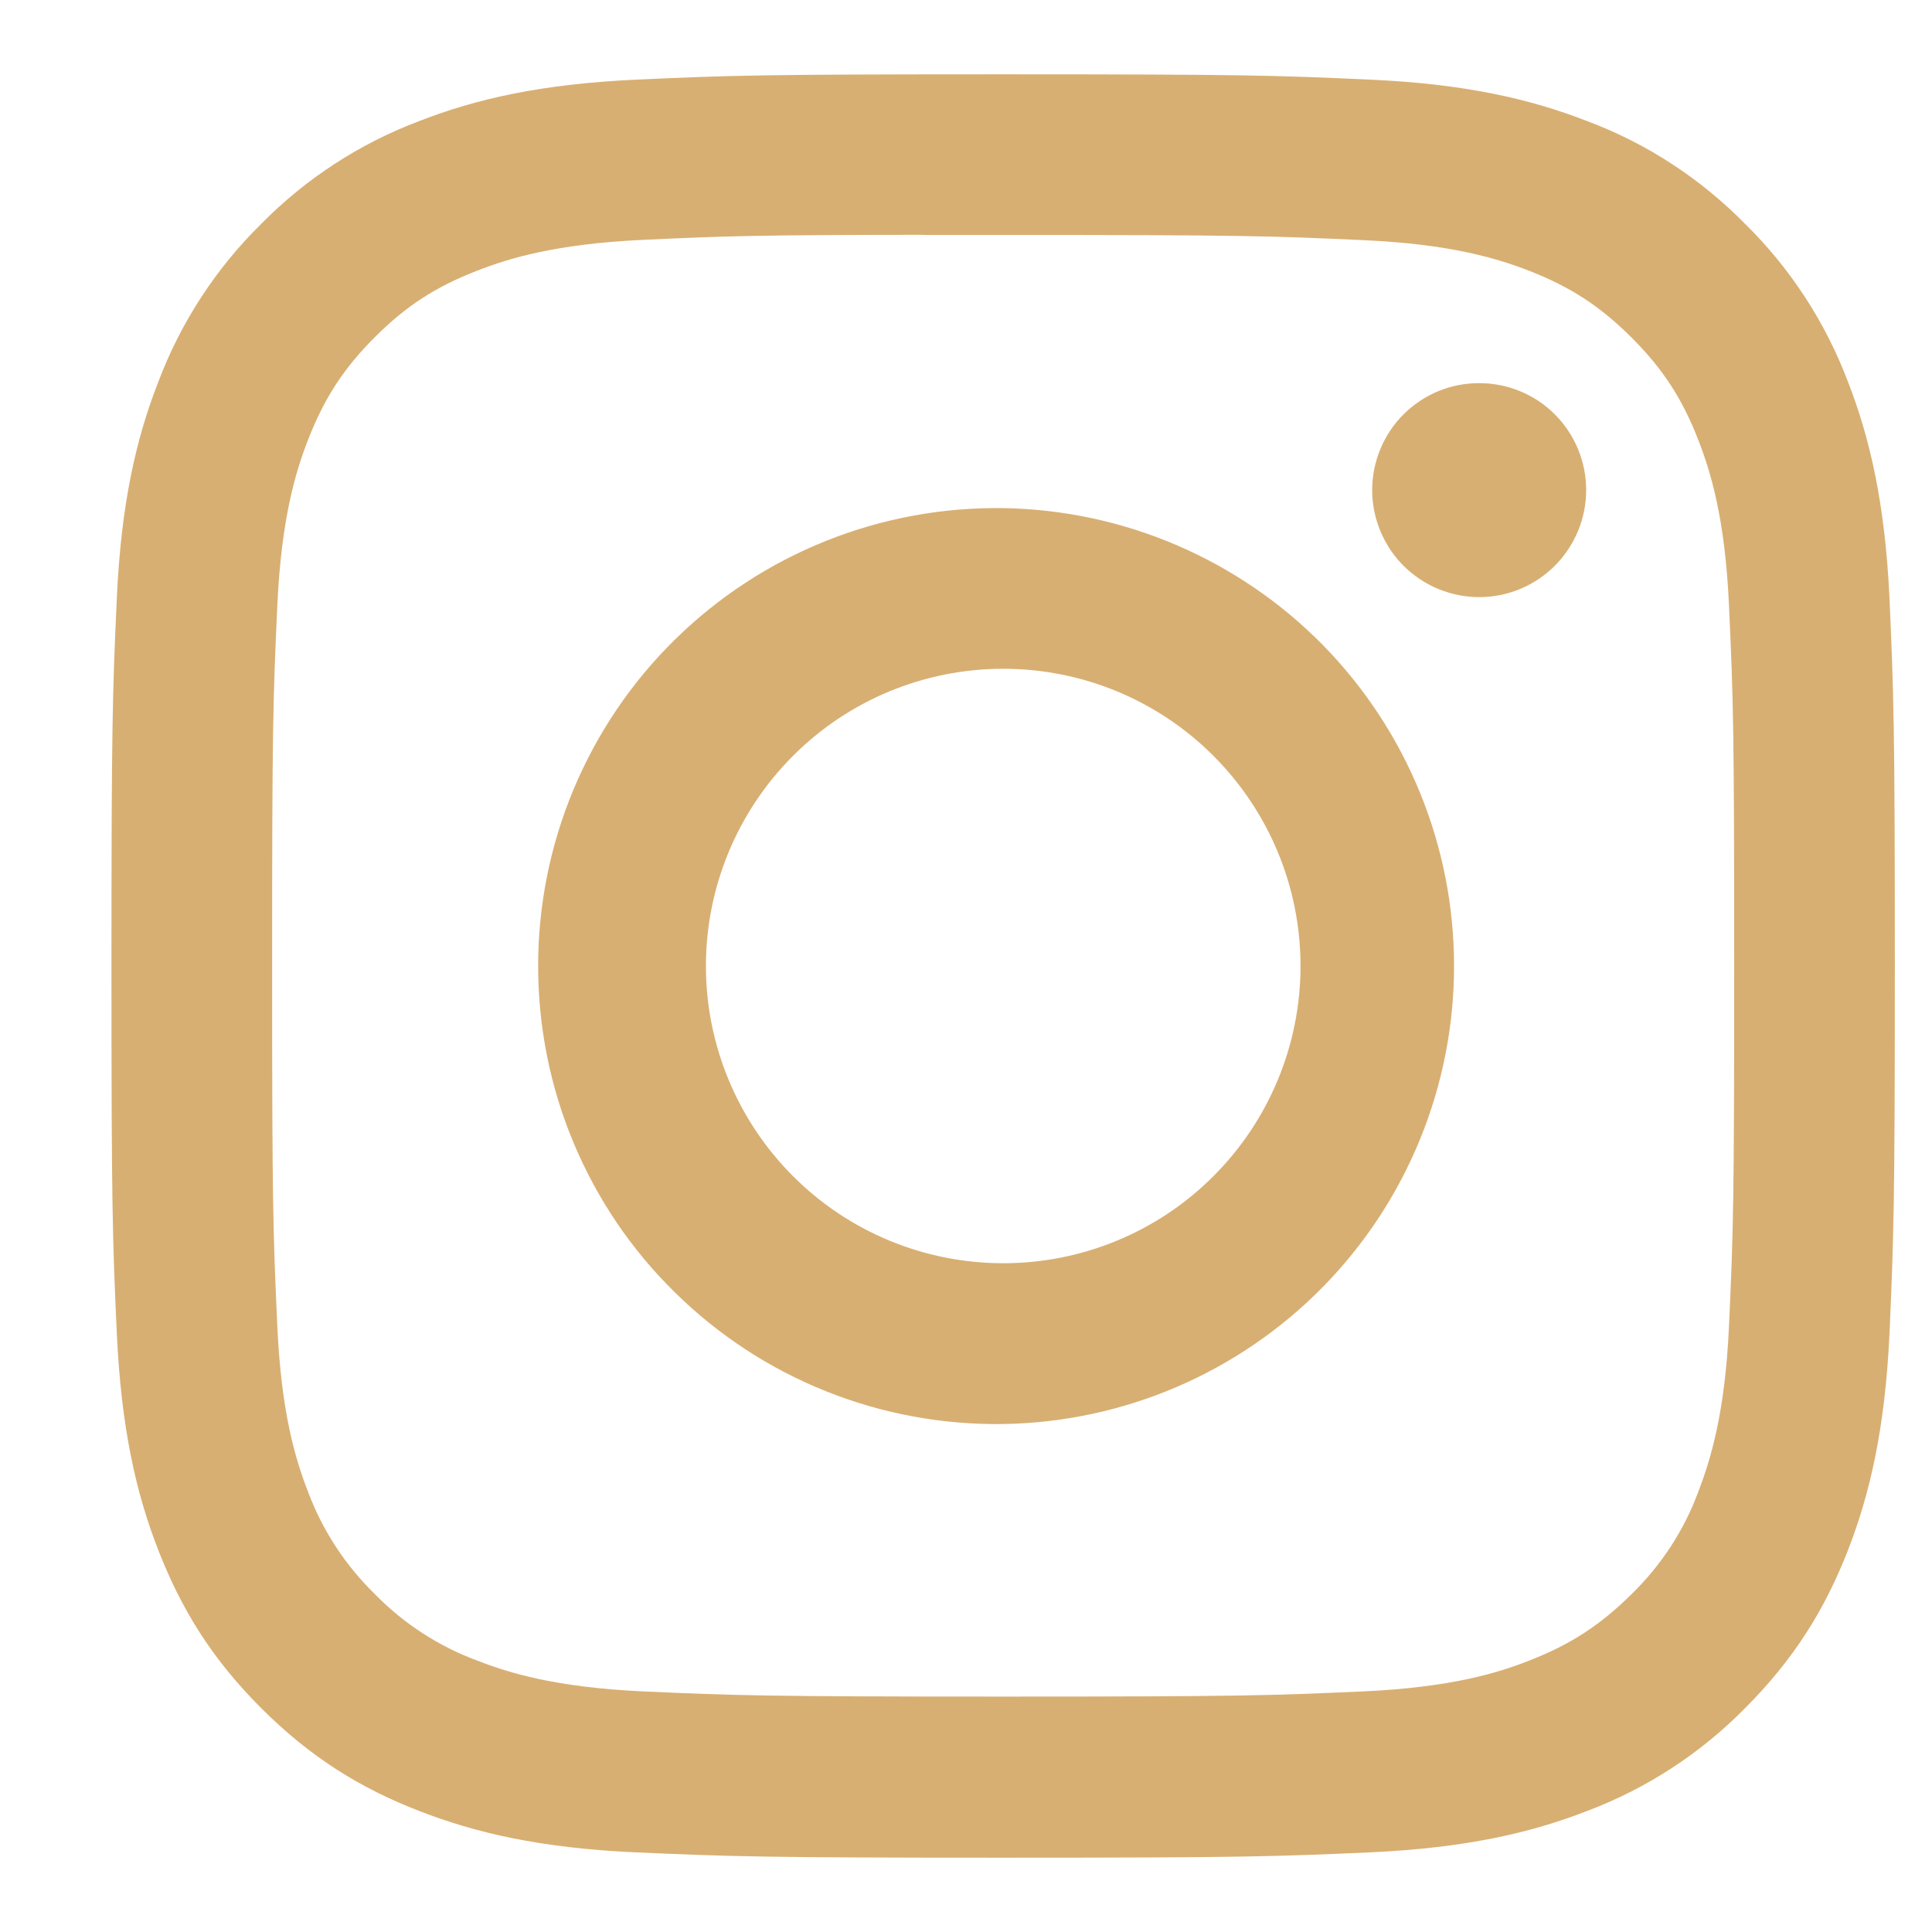<svg width="13" height="13" viewBox="0 0 13 13" fill="none" xmlns="http://www.w3.org/2000/svg">
<g clip-path="url(#clip0_8_30)">
<path d="M6.75 0.5C5.122 0.5 4.917 0.507 4.277 0.536C3.638 0.566 3.202 0.666 2.82 0.815C2.42 0.966 2.057 1.202 1.757 1.507C1.452 1.807 1.216 2.17 1.065 2.57C0.916 2.951 0.815 3.388 0.786 4.025C0.757 4.666 0.75 4.87 0.75 6.501C0.75 8.13 0.757 8.334 0.786 8.973C0.816 9.613 0.916 10.048 1.065 10.43C1.219 10.825 1.423 11.159 1.757 11.493C2.09 11.826 2.425 12.032 2.819 12.185C3.202 12.334 3.637 12.435 4.276 12.464C4.916 12.492 5.12 12.5 6.75 12.5C8.38 12.5 8.583 12.492 9.223 12.464C9.862 12.434 10.299 12.334 10.681 12.185C11.081 12.034 11.443 11.798 11.743 11.493C12.076 11.159 12.281 10.825 12.435 10.43C12.583 10.048 12.684 9.613 12.714 8.973C12.742 8.334 12.75 8.13 12.75 6.5C12.75 4.87 12.742 4.666 12.714 4.026C12.684 3.388 12.583 2.951 12.435 2.57C12.284 2.17 12.048 1.807 11.743 1.507C11.443 1.202 11.081 0.965 10.68 0.815C10.297 0.666 9.861 0.565 9.223 0.536C8.582 0.507 8.379 0.5 6.748 0.5H6.75ZM6.212 1.581H6.751C8.353 1.581 8.543 1.587 9.175 1.616C9.76 1.642 10.078 1.74 10.289 1.822C10.569 1.931 10.769 2.062 10.979 2.272C11.189 2.482 11.319 2.681 11.428 2.962C11.51 3.172 11.608 3.49 11.634 4.075C11.663 4.707 11.669 4.897 11.669 6.498C11.669 8.1 11.663 8.29 11.634 8.922C11.608 9.508 11.509 9.825 11.428 10.036C11.332 10.297 11.178 10.532 10.979 10.726C10.768 10.935 10.569 11.065 10.289 11.174C10.079 11.257 9.761 11.354 9.175 11.381C8.543 11.409 8.353 11.416 6.751 11.416C5.149 11.416 4.958 11.409 4.326 11.381C3.741 11.354 3.424 11.257 3.212 11.174C2.952 11.078 2.716 10.925 2.522 10.726C2.323 10.532 2.169 10.296 2.072 10.036C1.99 9.825 1.892 9.507 1.866 8.922C1.837 8.29 1.831 8.1 1.831 6.497C1.831 4.895 1.837 4.706 1.866 4.074C1.893 3.489 1.99 3.171 2.073 2.959C2.182 2.679 2.312 2.479 2.522 2.269C2.732 2.059 2.932 1.929 3.212 1.821C3.424 1.738 3.741 1.641 4.326 1.614C4.88 1.588 5.094 1.581 6.212 1.58V1.581ZM9.953 2.578C9.859 2.578 9.765 2.596 9.678 2.632C9.59 2.668 9.511 2.722 9.444 2.788C9.377 2.855 9.324 2.935 9.288 3.022C9.252 3.109 9.233 3.203 9.233 3.297C9.233 3.392 9.252 3.486 9.288 3.573C9.324 3.66 9.377 3.74 9.444 3.807C9.511 3.873 9.59 3.927 9.678 3.963C9.765 3.999 9.859 4.018 9.953 4.018C10.144 4.018 10.327 3.942 10.462 3.807C10.597 3.672 10.673 3.488 10.673 3.297C10.673 3.107 10.597 2.923 10.462 2.788C10.327 2.653 10.144 2.578 9.953 2.578ZM6.751 3.419C6.342 3.413 5.936 3.488 5.557 3.64C5.177 3.792 4.832 4.018 4.541 4.304C4.249 4.591 4.018 4.933 3.86 5.31C3.702 5.687 3.621 6.092 3.621 6.5C3.621 6.909 3.702 7.314 3.86 7.691C4.018 8.068 4.249 8.41 4.541 8.696C4.832 8.983 5.177 9.209 5.557 9.361C5.936 9.513 6.342 9.588 6.751 9.582C7.56 9.569 8.331 9.239 8.899 8.662C9.466 8.086 9.784 7.309 9.784 6.5C9.784 5.691 9.466 4.915 8.899 4.338C8.331 3.762 7.56 3.432 6.751 3.419ZM6.751 4.5C7.281 4.5 7.79 4.71 8.165 5.086C8.54 5.461 8.751 5.97 8.751 6.5C8.751 7.03 8.54 7.539 8.165 7.914C7.79 8.29 7.281 8.5 6.751 8.5C6.22 8.5 5.711 8.29 5.336 7.914C4.961 7.539 4.75 7.03 4.75 6.5C4.75 5.97 4.961 5.461 5.336 5.086C5.711 4.71 6.22 4.5 6.751 4.5Z" fill="#D8AF72"/>
</g>
<defs>
<clipPath id="clip0_8_30">
<rect width="13" height="13" fill="white"/>
</clipPath>
</defs>
</svg>
